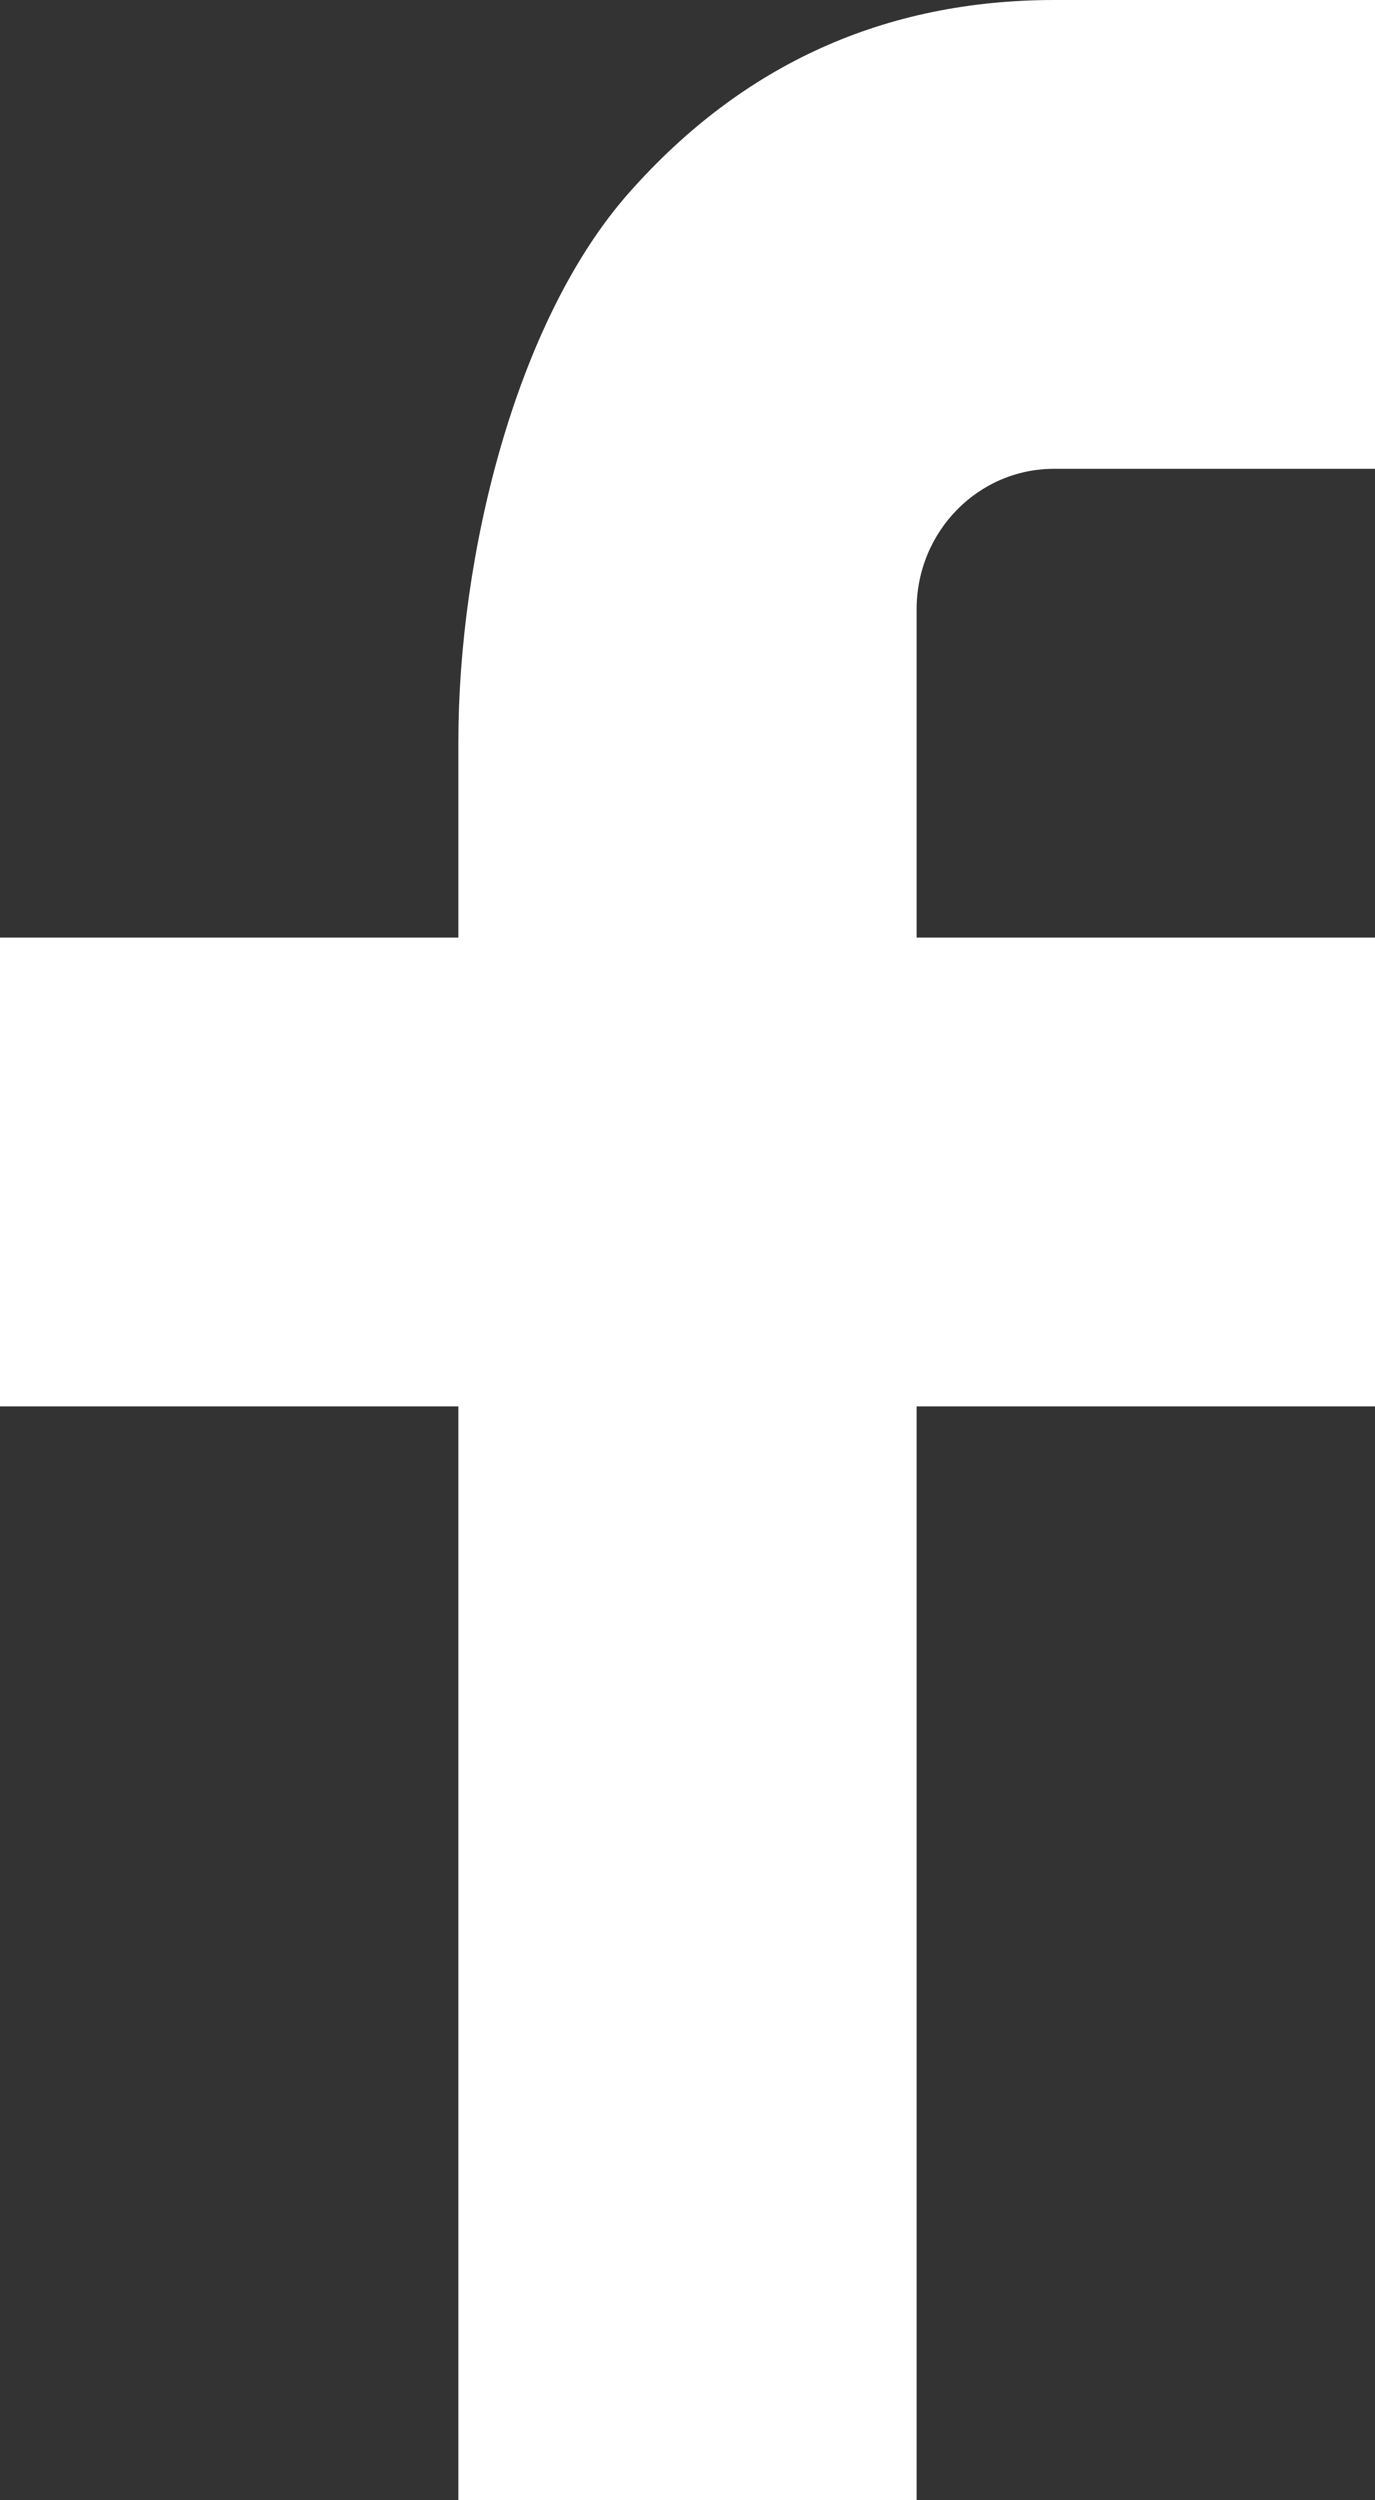 <?xml version="1.0" encoding="UTF-8"?>
<svg width="11px" height="20px" viewBox="0 0 11 20" version="1.1" xmlns="http://www.w3.org/2000/svg" xmlns:xlink="http://www.w3.org/1999/xlink">
    <rect x="0" y="0" width="11" height="20" fill="#333333" stroke="none"/>
    <!-- Generator: sketchtool 63.1 (101010) - https://sketch.com -->
    <title>10A2CEC9-4852-4EA8-9164-B8816B542AAD</title>
    <desc>Created with sketchtool.</desc>
    <g id="Page-1" stroke="none" stroke-width="1" fill="none" fill-rule="evenodd">
        <g id="inspark_home_v2" transform="translate(-652, -4177)" fill="#FFFFFF" fill-rule="nonzero">
            <g id="Footer" transform="translate(0, 3914)">
                <g id="social" transform="translate(652, 259)">
                    <path d="M7.333,11.5 L11,11.5 L11,15.25 L7.333,15.25 L7.333,24 L3.667,24 L3.667,15.25 L0,15.25 L0,11.5 L3.667,11.5 L3.667,9.931 C3.667,8.445 4.124,6.567 5.033,5.541 C5.942,4.513 7.078,4 8.438,4 L11,4 L11,7.75 L8.433,7.75 C7.825,7.75 7.333,8.252 7.333,8.874 L7.333,11.5 Z" id="icon-fb"></path>
                </g>
            </g>
        </g>
    </g>
</svg>